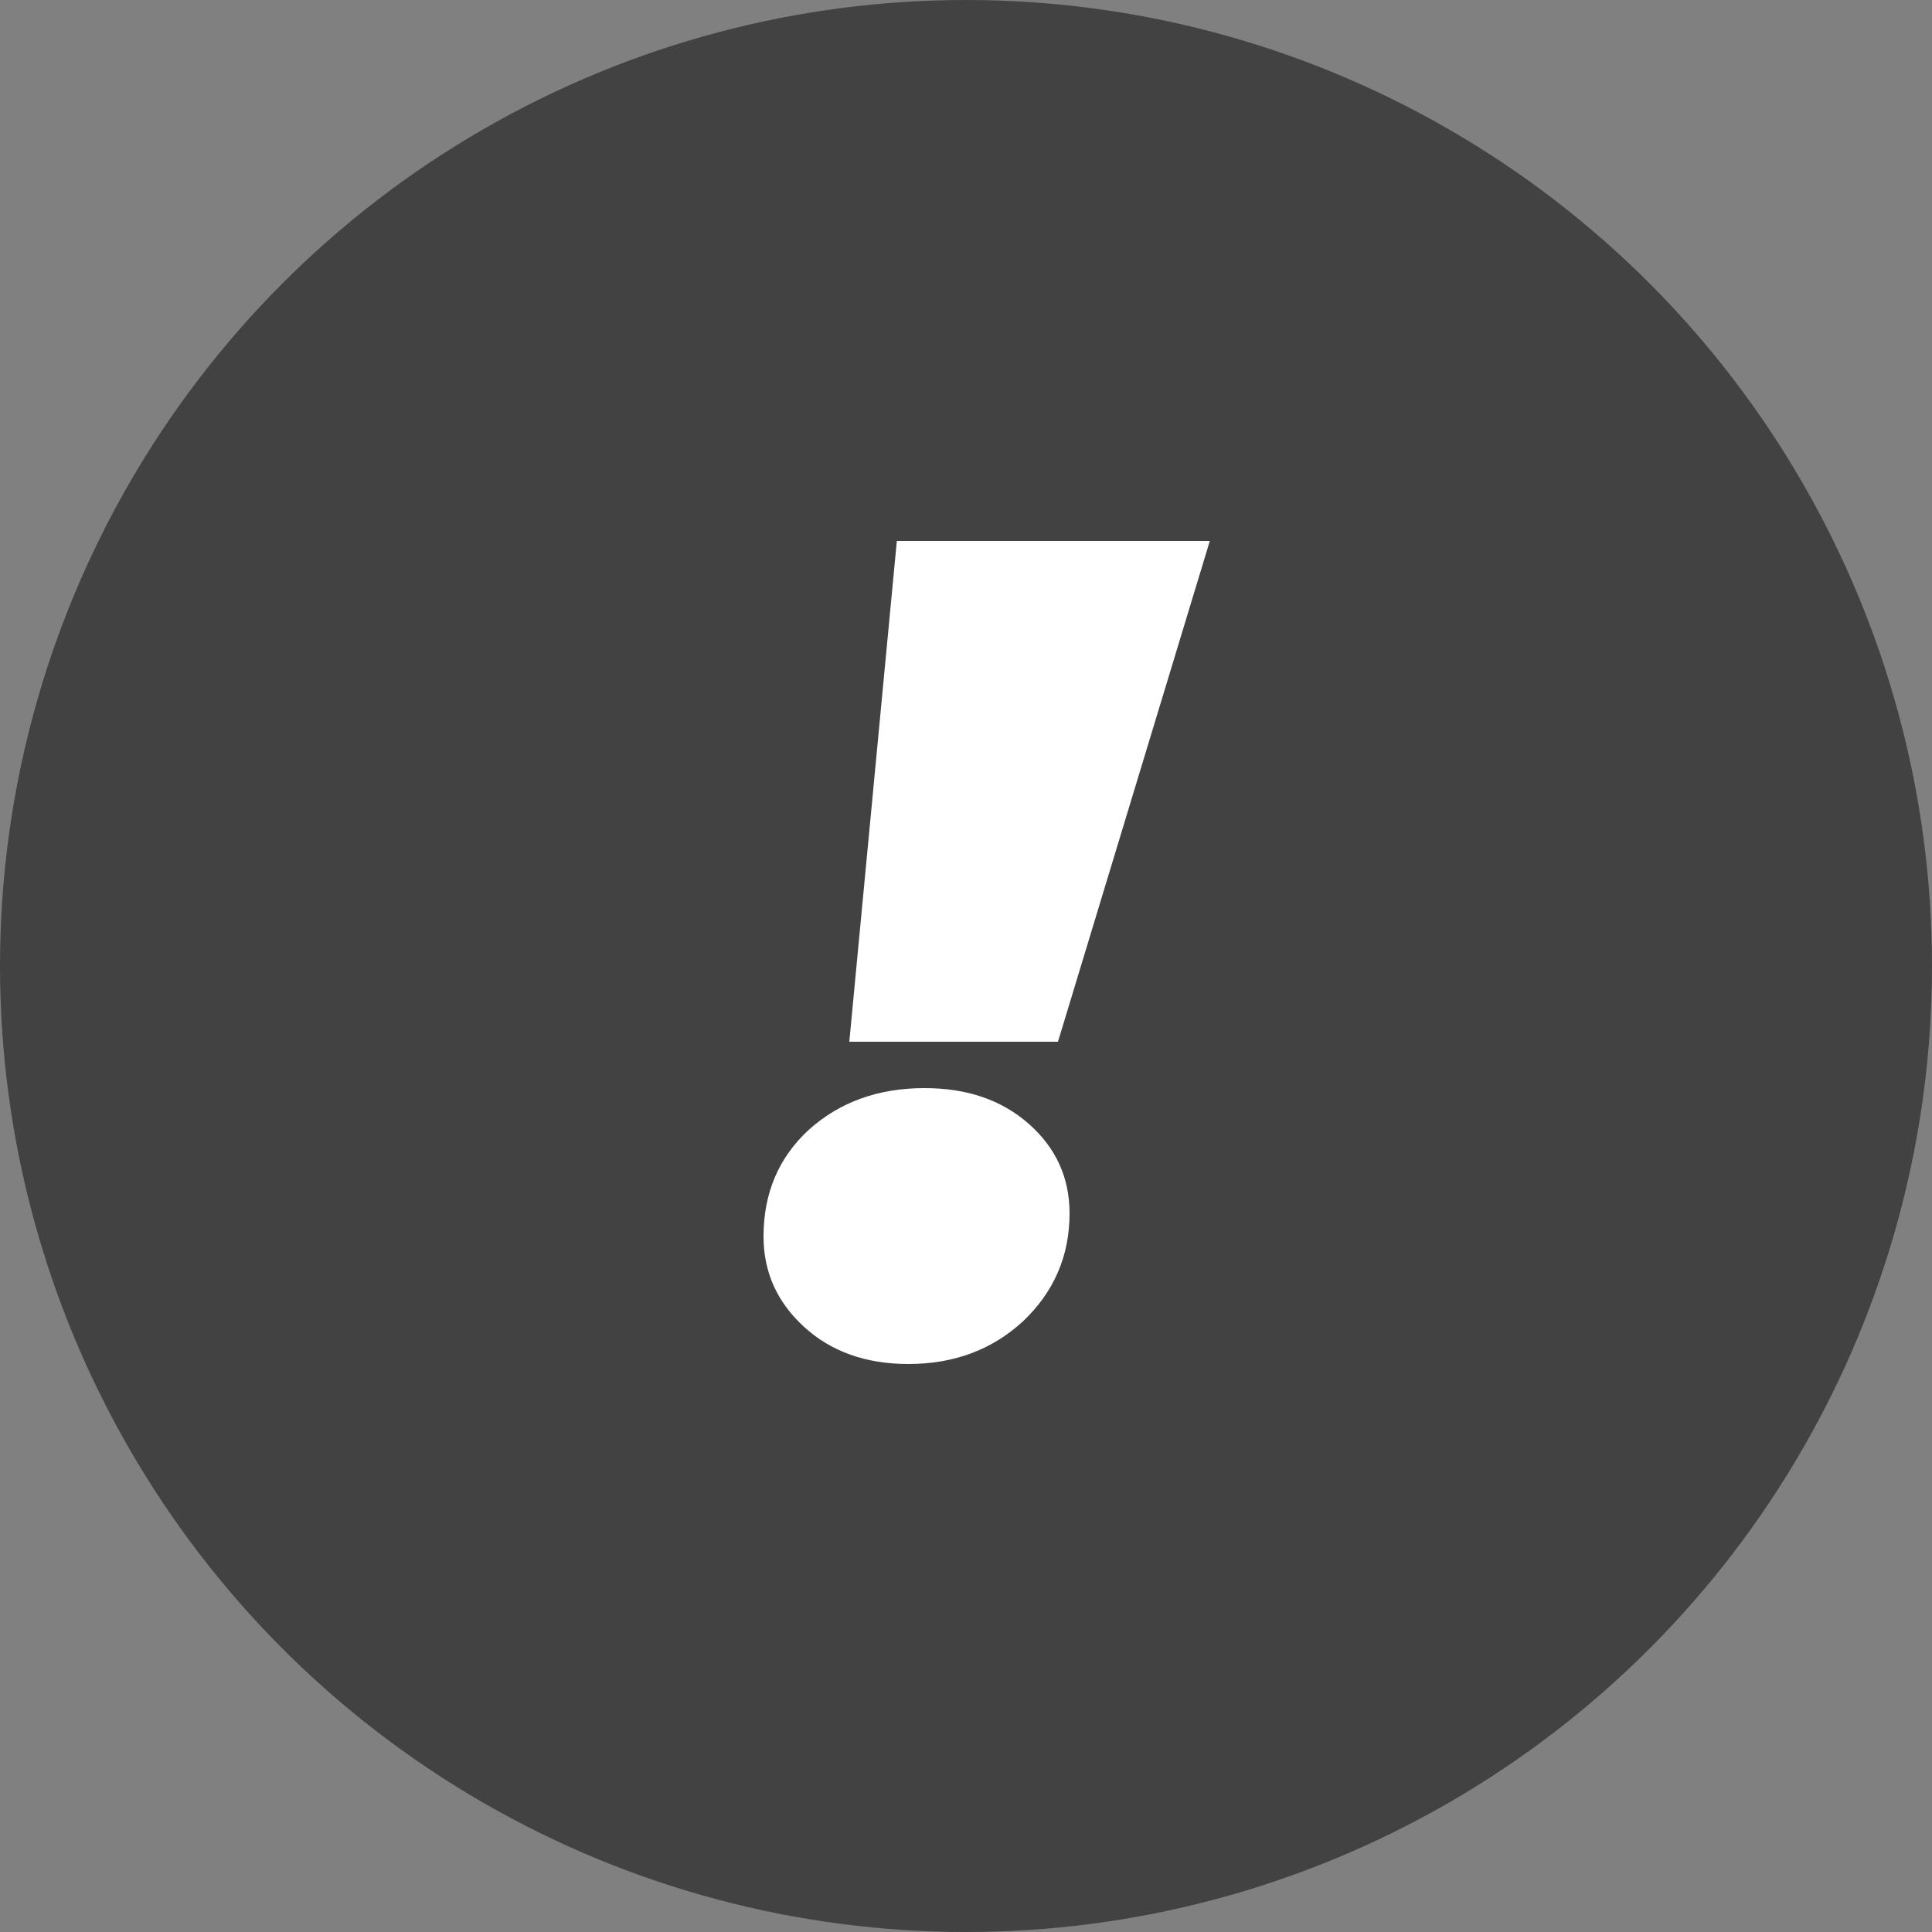 <?xml version="1.0" encoding="UTF-8"?> <svg xmlns="http://www.w3.org/2000/svg" width="20" height="20" viewBox="0 0 20 20" fill="none"><rect x="0" y="0" width="20" height="20" fill="#808080" stroke="none"/> <circle cx="10" cy="10" r="10" fill="#424242"></circle> <path d="M9.284 5.6H12.524L10.952 10.784H8.792L9.284 5.6ZM9.404 14.12C8.964 14.12 8.604 13.992 8.324 13.736C8.044 13.48 7.904 13.168 7.904 12.8C7.904 12.352 8.06 11.984 8.372 11.696C8.692 11.408 9.092 11.264 9.572 11.264C10.012 11.264 10.372 11.388 10.652 11.636C10.932 11.884 11.072 12.192 11.072 12.56C11.072 13 10.912 13.372 10.592 13.676C10.272 13.972 9.876 14.12 9.404 14.12Z" fill="white"></path> </svg> 